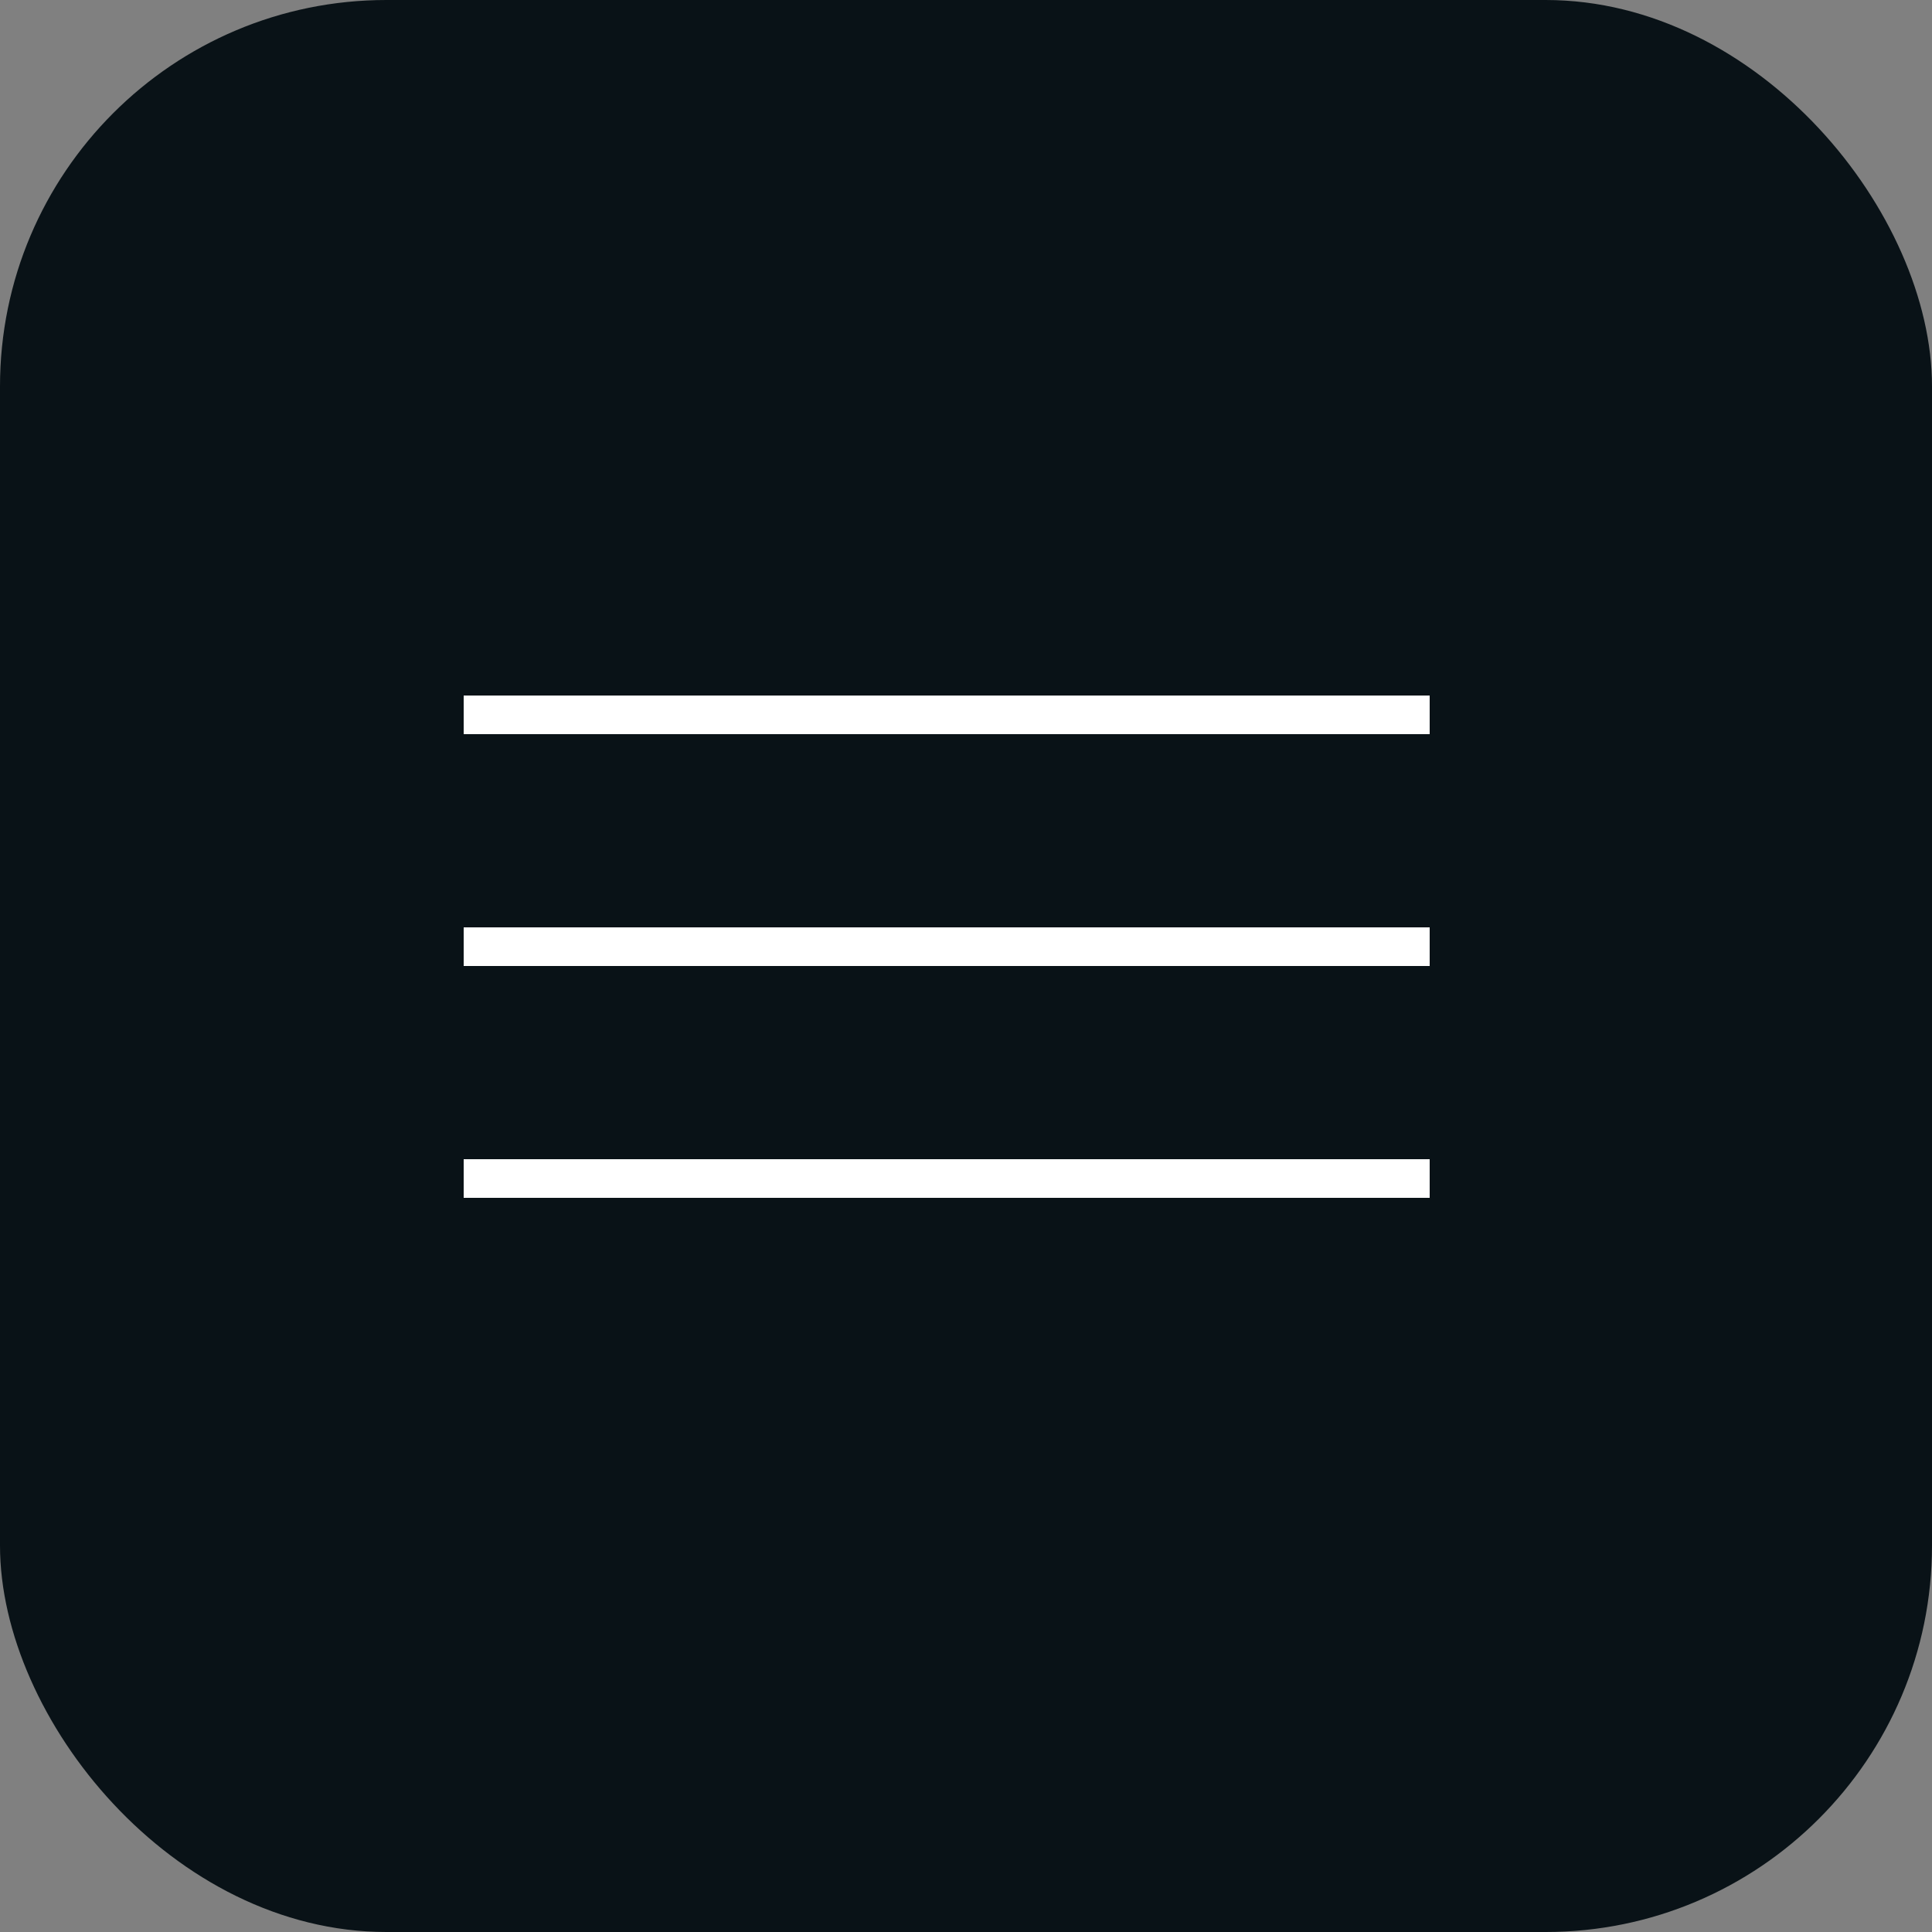 <?xml version="1.0" encoding="UTF-8"?> <svg xmlns="http://www.w3.org/2000/svg" width="50" height="50" viewBox="0 0 50 50" fill="none"><rect x="0" y="0" width="50" height="50" fill="#808080" stroke="none"/><rect width="50" height="50" rx="10" fill="#091217"></rect><line x1="12" y1="18.5" x2="37" y2="18.5" stroke="white"></line><line x1="12" y1="24.5" x2="37" y2="24.5" stroke="white"></line><line x1="12" y1="30.5" x2="37" y2="30.5" stroke="white"></line></svg> 